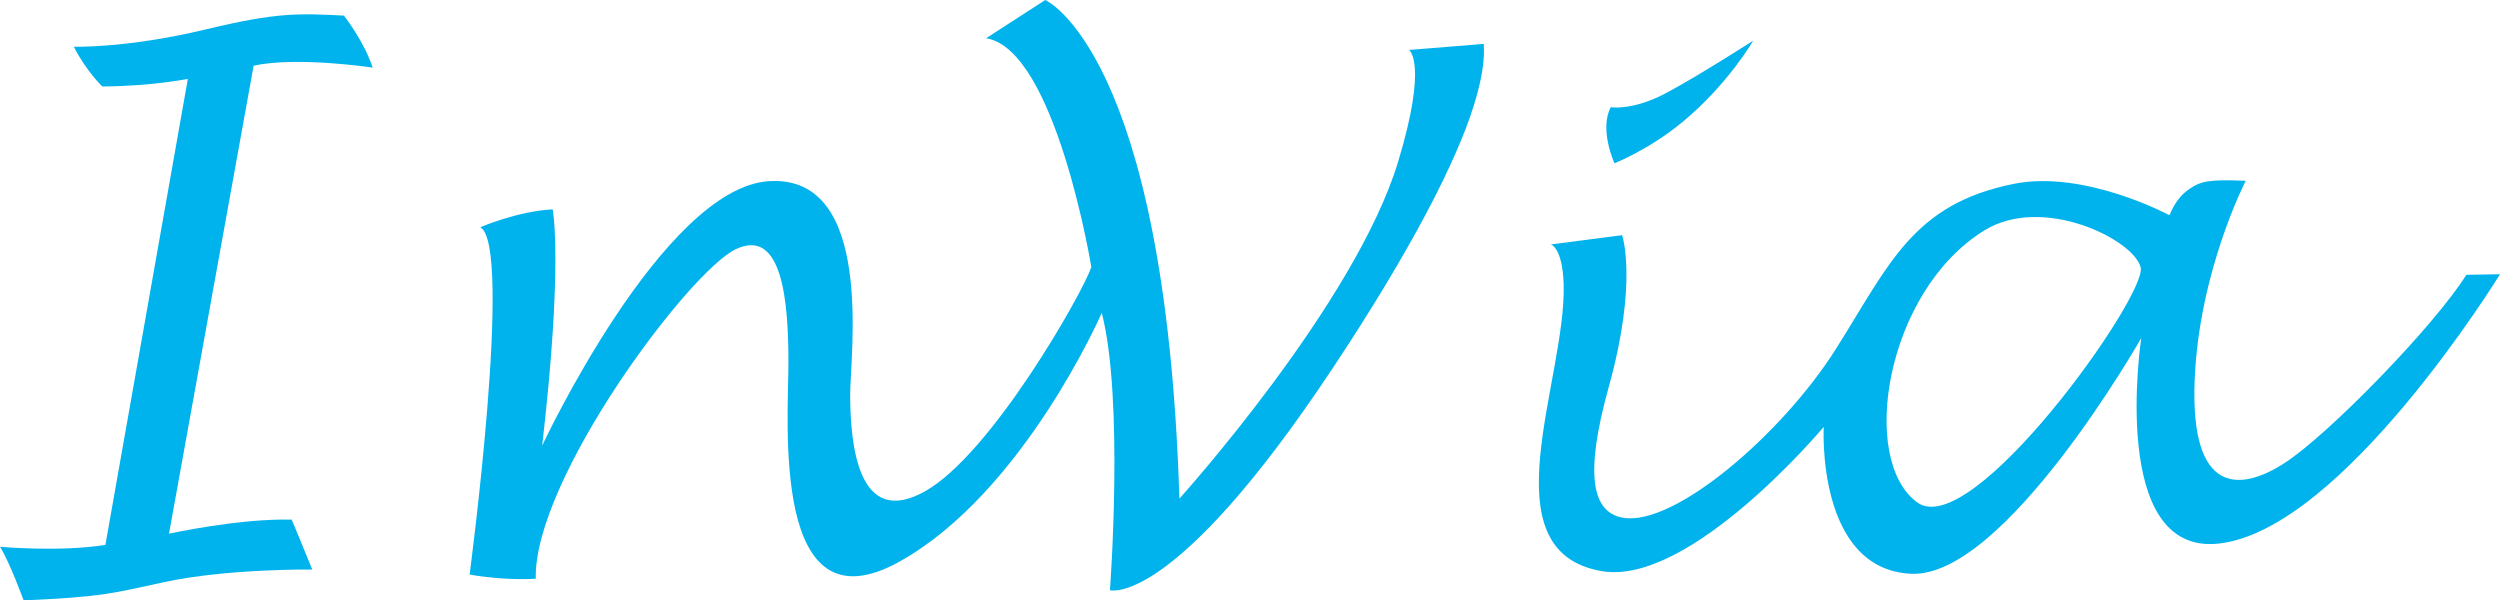 <?xml version="1.0" encoding="UTF-8"?>
<svg xmlns="http://www.w3.org/2000/svg" id="Bleu" viewBox="0 0 941.84 226.21">
  <defs>
    <style>
      .cls-1 {
        fill: #00b3ed;
        stroke-width: 0px;
      }
    </style>
  </defs>
  <path class="cls-1" d="M140.4,25.47c-3.27-10.03-10.85-19.6-10.85-19.6-17.03-.82-24.95-1.3-51.81,5.16-29.98,7.21-49.94,6.58-49.94,6.58,4.79,9.33,10.75,14.98,10.75,14.98,18.98-.15,32.22-2.88,32.22-2.88l-31.06,175.56c-16.95,2.78-39.71.72-39.71.72,3.6,5.68,8.91,20.22,8.91,20.22,29.35-1.41,31.73-2.29,52.98-6.9,23.62-5.13,55.75-4.75,55.75-4.75-4.09-10.11-7.76-18.8-7.76-18.8-19.84-.49-46.21,5.3-46.21,5.3L95.55,24.75c16.38-3.59,44.84.72,44.84.72Z"></path>
  <path class="cls-1" d="M559,16.54l-28.18,2.28s7.25,4.58-4.08,42.06c-16.23,53.68-82.42,126.97-82.42,126.97C439.1,19.66,393.79,0,393.79,0l-22.3,14.41c26.21,4.11,39.66,86.23,39.66,86.23-3.48,10.09-37.79,70.64-62.83,84.55-25.05,13.91-27.95-17.6-28.03-36.2-.06-14.96,9.46-83.18-30.54-80.74-40,2.44-85.49,99.61-85.49,99.61,8-69.23,3.95-88.98,3.95-88.98-13.14.64-27.28,6.73-27.28,6.73,12.46,6.68-4.01,130.85-4.01,130.85,14.02,2.45,24.92,1.56,24.92,1.56-.92-37.17,57.68-115.82,75.44-124.18,17.76-8.36,19.75,20.89,19.75,42.83s-6.7,101.84,41.72,74.98c46.76-25.93,76.32-93.78,76.32-93.78,8.46,32.68,3.08,104.48,3.08,104.48,0,0,23.62,7.06,83.55-83.07,30.39-45.7,46.96-78.66,53.38-99.05,4.94-15.68,3.85-21.69,3.92-23.68Z"></path>
  <path class="cls-1" d="M633.7,46.09c17.39-14.34,26.78-30.77,26.78-30.77,0,0-20.31,13.07-32.74,19.71-12.66,6.77-20.89,5.36-20.89,5.36-4.49,8.34,1.38,21.12,1.38,21.12,0,0,12.88-5.04,25.47-15.42Z"></path>
  <path class="cls-1" d="M929.16,103.55c-12.25,19.46-51.92,60.15-68.43,70.86s-35.68,12.46-33.92-31.24c1.65-41.05,19.24-75.06,19.24-75.06-13.48-.55-16.8.03-21.21,3.06-5.67,3.89-6.92,9.19-7.58,9.89,0,0-31.9-17.13-58.52-11.81-38.19,7.64-46.95,30.35-67.19,62.37-20.03,31.69-60.56,66.66-79.99,63.45-11.87-1.96-14.67-16.25-5.49-49.26,11.06-39.76,5.04-57.21,5.04-57.21l-26.86,3.49s4.41,1.09,4.83,14.94c1.09,36.09-29.43,100.66,14.38,108.14,33.34,5.69,83.6-54.34,83.6-54.34,0,0-2.86,53.77,33.02,55.33,35.21,1.53,86.61-88.79,86.61-88.79,0,0-12.47,81.89,29.09,77.42,46.8-5.03,106.07-101.48,106.07-101.48l-12.68.22ZM722.28,189.27c-22.05-16.09-11.92-79.54,25.32-102.48,22.03-13.57,56.37,3.47,58.88,14,2.49,10.43-63.53,103.57-84.2,88.48Z"></path>
</svg>
